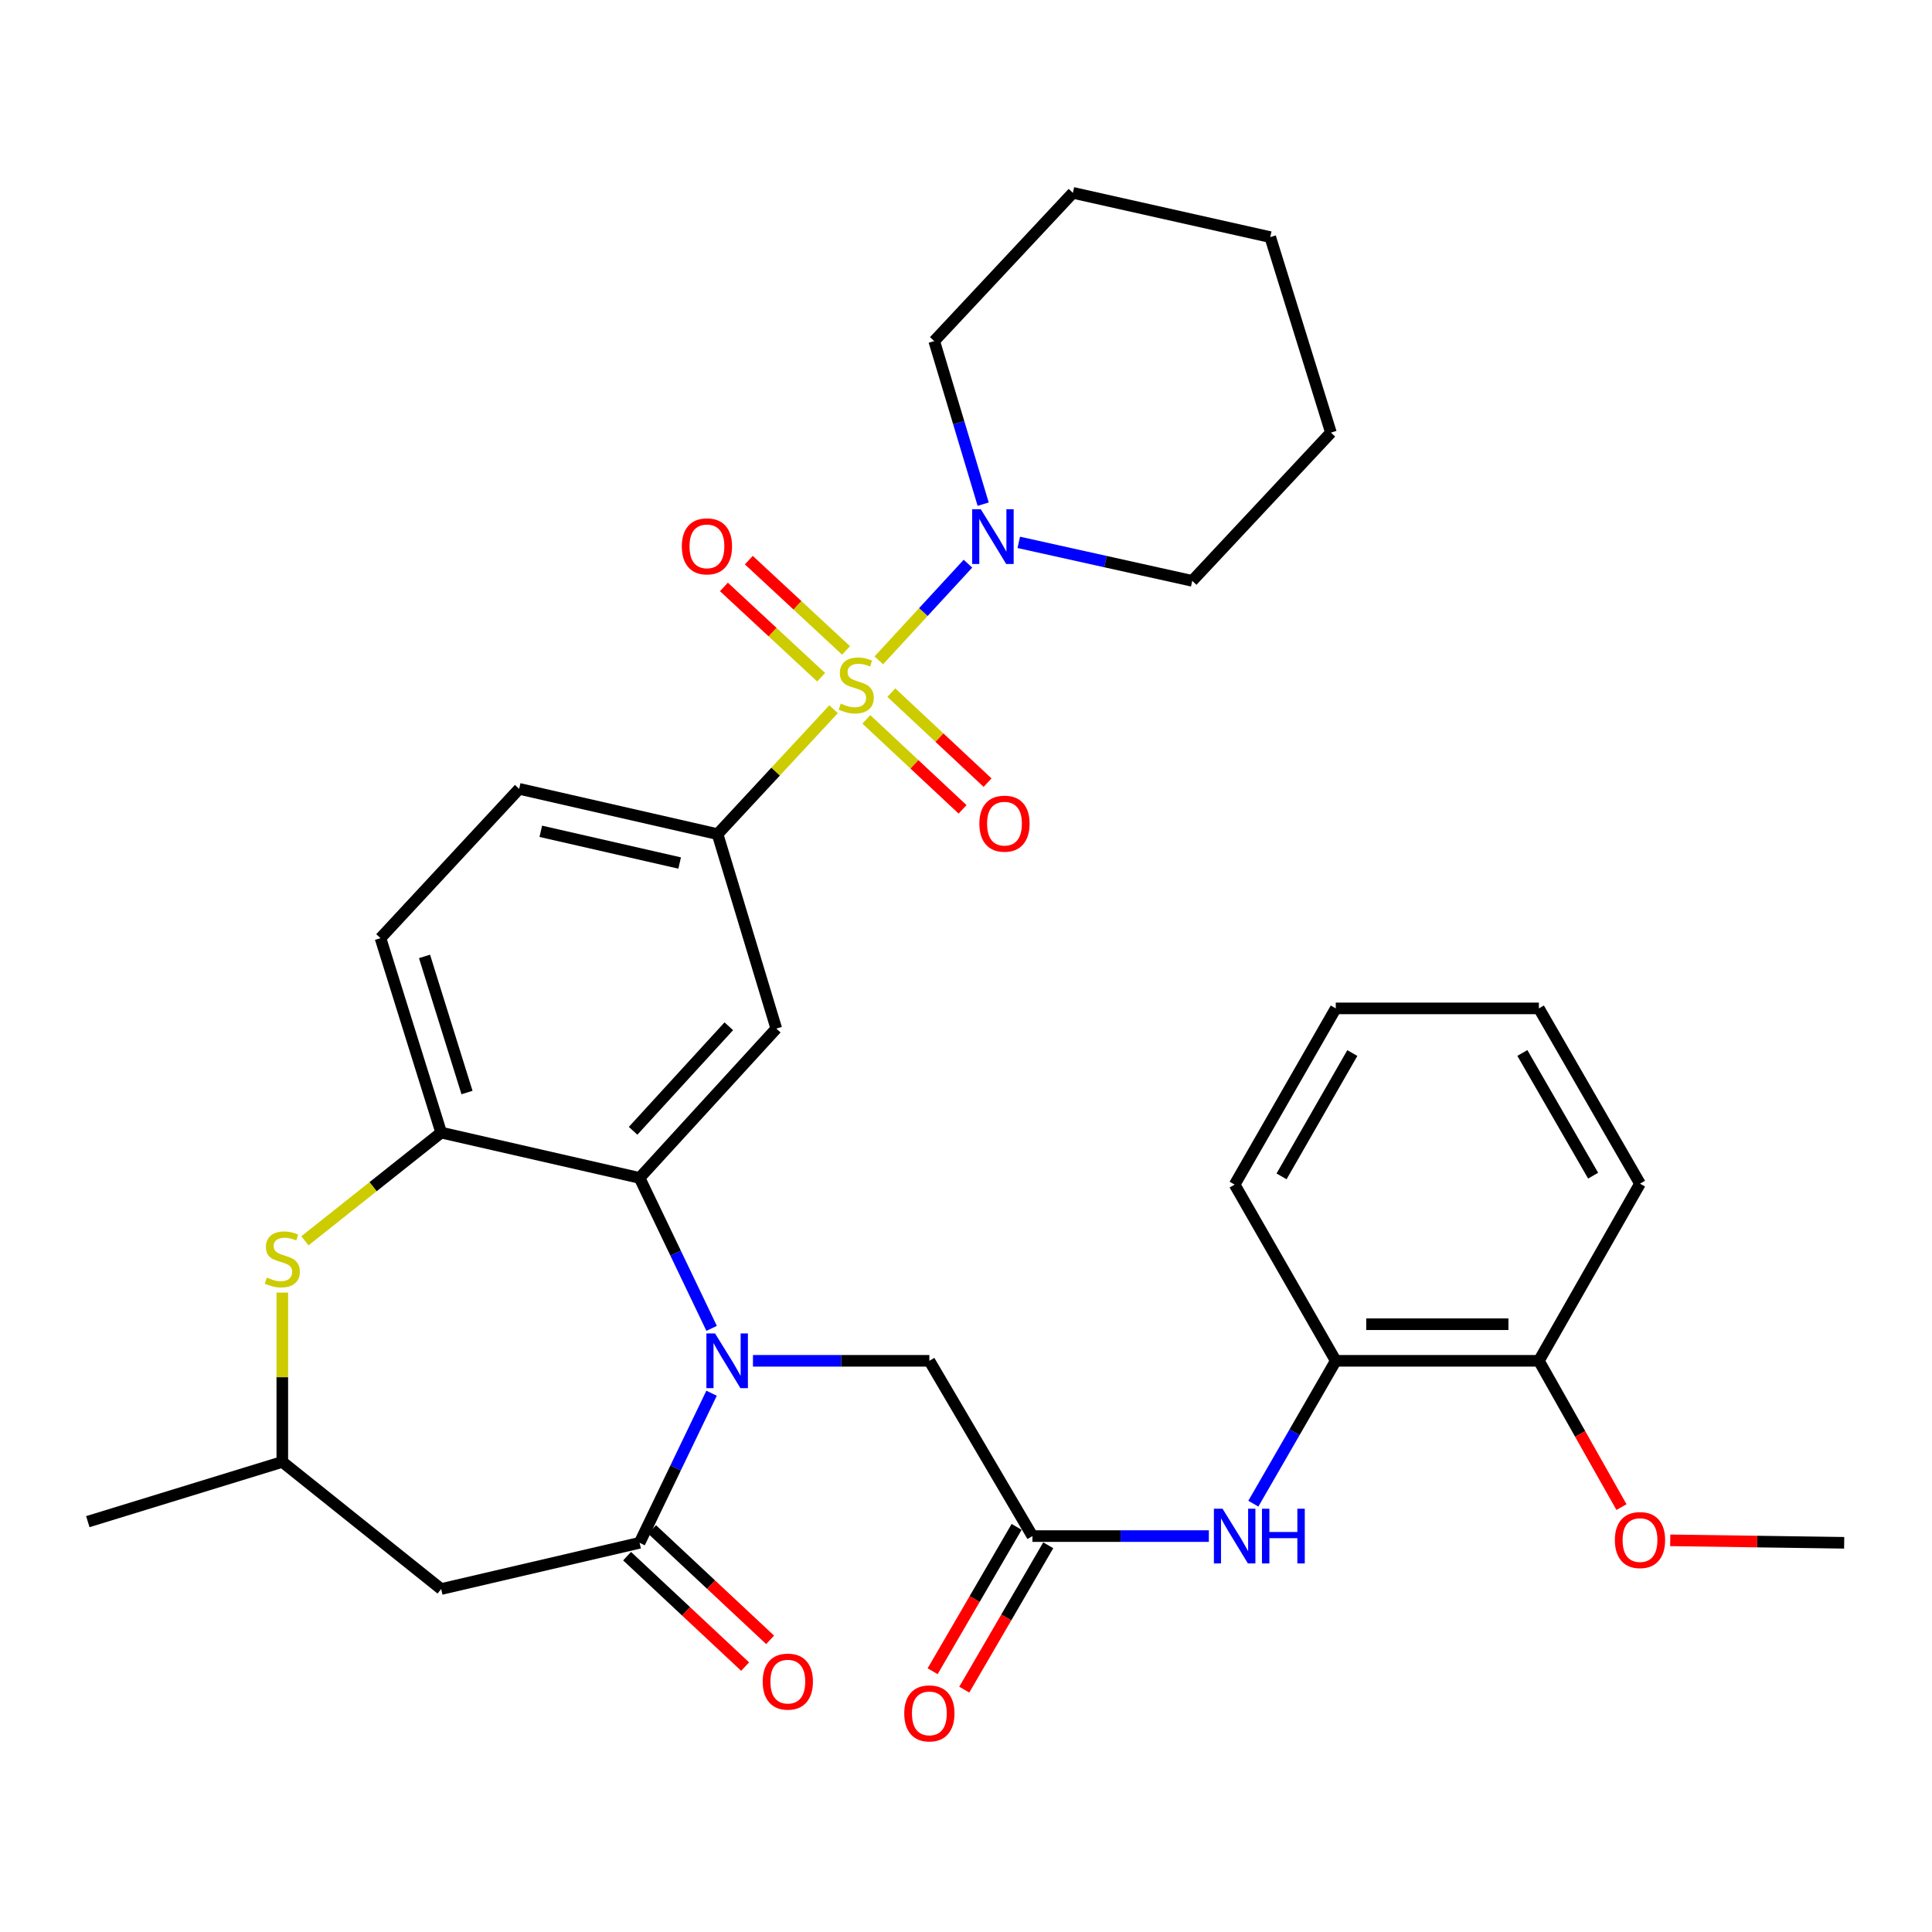<?xml version='1.0' encoding='iso-8859-1'?>
<svg version='1.1' baseProfile='full'
              xmlns='http://www.w3.org/2000/svg'
                      xmlns:rdkit='http://www.rdkit.org/xml'
                      xmlns:xlink='http://www.w3.org/1999/xlink'
                  xml:space='preserve'
width='1000px' height='1000px' viewBox='0 0 1000 1000'>
<!-- END OF HEADER -->
<rect style='opacity:1.0;fill:#FFFFFF;stroke:none' width='1000' height='1000' x='0' y='0'> </rect>
<path class='bond-3' d='M 431.464,367.087 L 401.436,399.417' style='fill:none;fill-rule:evenodd;stroke:#CCCC00;stroke-width:6px;stroke-linecap:butt;stroke-linejoin:miter;stroke-opacity:1' />
<path class='bond-3' d='M 401.436,399.417 L 371.409,431.747' style='fill:none;fill-rule:evenodd;stroke:#000000;stroke-width:6px;stroke-linecap:butt;stroke-linejoin:miter;stroke-opacity:1' />
<path class='bond-5' d='M 454.87,341.798 L 477.941,316.78' style='fill:none;fill-rule:evenodd;stroke:#CCCC00;stroke-width:6px;stroke-linecap:butt;stroke-linejoin:miter;stroke-opacity:1' />
<path class='bond-5' d='M 477.941,316.78 L 501.013,291.763' style='fill:none;fill-rule:evenodd;stroke:#0000FF;stroke-width:6px;stroke-linecap:butt;stroke-linejoin:miter;stroke-opacity:1' />
<path class='bond-12' d='M 437.908,336.653 L 412.747,313.287' style='fill:none;fill-rule:evenodd;stroke:#CCCC00;stroke-width:6px;stroke-linecap:butt;stroke-linejoin:miter;stroke-opacity:1' />
<path class='bond-12' d='M 412.747,313.287 L 387.587,289.922' style='fill:none;fill-rule:evenodd;stroke:#FF0000;stroke-width:6px;stroke-linecap:butt;stroke-linejoin:miter;stroke-opacity:1' />
<path class='bond-12' d='M 425.02,350.531 L 399.859,327.166' style='fill:none;fill-rule:evenodd;stroke:#CCCC00;stroke-width:6px;stroke-linecap:butt;stroke-linejoin:miter;stroke-opacity:1' />
<path class='bond-12' d='M 399.859,327.166 L 374.699,303.8' style='fill:none;fill-rule:evenodd;stroke:#FF0000;stroke-width:6px;stroke-linecap:butt;stroke-linejoin:miter;stroke-opacity:1' />
<path class='bond-13' d='M 448.419,372.338 L 473.321,395.629' style='fill:none;fill-rule:evenodd;stroke:#CCCC00;stroke-width:6px;stroke-linecap:butt;stroke-linejoin:miter;stroke-opacity:1' />
<path class='bond-13' d='M 473.321,395.629 L 498.224,418.92' style='fill:none;fill-rule:evenodd;stroke:#FF0000;stroke-width:6px;stroke-linecap:butt;stroke-linejoin:miter;stroke-opacity:1' />
<path class='bond-13' d='M 461.356,358.505 L 486.259,381.796' style='fill:none;fill-rule:evenodd;stroke:#CCCC00;stroke-width:6px;stroke-linecap:butt;stroke-linejoin:miter;stroke-opacity:1' />
<path class='bond-13' d='M 486.259,381.796 L 511.161,405.087' style='fill:none;fill-rule:evenodd;stroke:#FF0000;stroke-width:6px;stroke-linecap:butt;stroke-linejoin:miter;stroke-opacity:1' />
<path class='bond-0' d='M 368.339,687.57 L 349.693,648.628' style='fill:none;fill-rule:evenodd;stroke:#0000FF;stroke-width:6px;stroke-linecap:butt;stroke-linejoin:miter;stroke-opacity:1' />
<path class='bond-0' d='M 349.693,648.628 L 331.046,609.687' style='fill:none;fill-rule:evenodd;stroke:#000000;stroke-width:6px;stroke-linecap:butt;stroke-linejoin:miter;stroke-opacity:1' />
<path class='bond-1' d='M 368.304,721.128 L 349.675,759.838' style='fill:none;fill-rule:evenodd;stroke:#0000FF;stroke-width:6px;stroke-linecap:butt;stroke-linejoin:miter;stroke-opacity:1' />
<path class='bond-1' d='M 349.675,759.838 L 331.046,798.548' style='fill:none;fill-rule:evenodd;stroke:#000000;stroke-width:6px;stroke-linecap:butt;stroke-linejoin:miter;stroke-opacity:1' />
<path class='bond-11' d='M 389.732,704.354 L 435.386,704.354' style='fill:none;fill-rule:evenodd;stroke:#0000FF;stroke-width:6px;stroke-linecap:butt;stroke-linejoin:miter;stroke-opacity:1' />
<path class='bond-11' d='M 435.386,704.354 L 481.039,704.354' style='fill:none;fill-rule:evenodd;stroke:#000000;stroke-width:6px;stroke-linecap:butt;stroke-linejoin:miter;stroke-opacity:1' />
<path class='bond-8' d='M 331.046,798.548 L 228.35,822.476' style='fill:none;fill-rule:evenodd;stroke:#000000;stroke-width:6px;stroke-linecap:butt;stroke-linejoin:miter;stroke-opacity:1' />
<path class='bond-16' d='M 324.577,805.464 L 355.127,834.041' style='fill:none;fill-rule:evenodd;stroke:#000000;stroke-width:6px;stroke-linecap:butt;stroke-linejoin:miter;stroke-opacity:1' />
<path class='bond-16' d='M 355.127,834.041 L 385.678,862.618' style='fill:none;fill-rule:evenodd;stroke:#FF0000;stroke-width:6px;stroke-linecap:butt;stroke-linejoin:miter;stroke-opacity:1' />
<path class='bond-16' d='M 337.515,791.633 L 368.066,820.21' style='fill:none;fill-rule:evenodd;stroke:#000000;stroke-width:6px;stroke-linecap:butt;stroke-linejoin:miter;stroke-opacity:1' />
<path class='bond-16' d='M 368.066,820.21 L 398.616,848.787' style='fill:none;fill-rule:evenodd;stroke:#FF0000;stroke-width:6px;stroke-linecap:butt;stroke-linejoin:miter;stroke-opacity:1' />
<path class='bond-2' d='M 331.046,609.687 L 401.807,532.391' style='fill:none;fill-rule:evenodd;stroke:#000000;stroke-width:6px;stroke-linecap:butt;stroke-linejoin:miter;stroke-opacity:1' />
<path class='bond-2' d='M 327.69,585.303 L 377.223,531.196' style='fill:none;fill-rule:evenodd;stroke:#000000;stroke-width:6px;stroke-linecap:butt;stroke-linejoin:miter;stroke-opacity:1' />
<path class='bond-34' d='M 331.046,609.687 L 228.35,586.233' style='fill:none;fill-rule:evenodd;stroke:#000000;stroke-width:6px;stroke-linecap:butt;stroke-linejoin:miter;stroke-opacity:1' />
<path class='bond-4' d='M 371.409,431.747 L 401.807,532.391' style='fill:none;fill-rule:evenodd;stroke:#000000;stroke-width:6px;stroke-linecap:butt;stroke-linejoin:miter;stroke-opacity:1' />
<path class='bond-17' d='M 371.409,431.747 L 268.724,408.304' style='fill:none;fill-rule:evenodd;stroke:#000000;stroke-width:6px;stroke-linecap:butt;stroke-linejoin:miter;stroke-opacity:1' />
<path class='bond-17' d='M 351.791,446.695 L 279.911,430.285' style='fill:none;fill-rule:evenodd;stroke:#000000;stroke-width:6px;stroke-linecap:butt;stroke-linejoin:miter;stroke-opacity:1' />
<path class='bond-21' d='M 527.313,280.725 L 572.207,290.689' style='fill:none;fill-rule:evenodd;stroke:#0000FF;stroke-width:6px;stroke-linecap:butt;stroke-linejoin:miter;stroke-opacity:1' />
<path class='bond-21' d='M 572.207,290.689 L 617.101,300.652' style='fill:none;fill-rule:evenodd;stroke:#000000;stroke-width:6px;stroke-linecap:butt;stroke-linejoin:miter;stroke-opacity:1' />
<path class='bond-22' d='M 508.888,260.954 L 496.221,218.749' style='fill:none;fill-rule:evenodd;stroke:#0000FF;stroke-width:6px;stroke-linecap:butt;stroke-linejoin:miter;stroke-opacity:1' />
<path class='bond-22' d='M 496.221,218.749 L 483.554,176.543' style='fill:none;fill-rule:evenodd;stroke:#000000;stroke-width:6px;stroke-linecap:butt;stroke-linejoin:miter;stroke-opacity:1' />
<path class='bond-6' d='M 228.35,586.233 L 196.942,485.578' style='fill:none;fill-rule:evenodd;stroke:#000000;stroke-width:6px;stroke-linecap:butt;stroke-linejoin:miter;stroke-opacity:1' />
<path class='bond-6' d='M 241.719,565.493 L 219.733,495.035' style='fill:none;fill-rule:evenodd;stroke:#000000;stroke-width:6px;stroke-linecap:butt;stroke-linejoin:miter;stroke-opacity:1' />
<path class='bond-7' d='M 228.35,586.233 L 193.088,614.24' style='fill:none;fill-rule:evenodd;stroke:#000000;stroke-width:6px;stroke-linecap:butt;stroke-linejoin:miter;stroke-opacity:1' />
<path class='bond-7' d='M 193.088,614.24 L 157.825,642.247' style='fill:none;fill-rule:evenodd;stroke:#CCCC00;stroke-width:6px;stroke-linecap:butt;stroke-linejoin:miter;stroke-opacity:1' />
<path class='bond-15' d='M 146.12,669.052 L 146.12,712.867' style='fill:none;fill-rule:evenodd;stroke:#CCCC00;stroke-width:6px;stroke-linecap:butt;stroke-linejoin:miter;stroke-opacity:1' />
<path class='bond-15' d='M 146.12,712.867 L 146.12,756.681' style='fill:none;fill-rule:evenodd;stroke:#000000;stroke-width:6px;stroke-linecap:butt;stroke-linejoin:miter;stroke-opacity:1' />
<path class='bond-35' d='M 228.35,822.476 L 146.12,756.681' style='fill:none;fill-rule:evenodd;stroke:#000000;stroke-width:6px;stroke-linecap:butt;stroke-linejoin:miter;stroke-opacity:1' />
<path class='bond-9' d='M 534.386,795.076 L 481.039,704.354' style='fill:none;fill-rule:evenodd;stroke:#000000;stroke-width:6px;stroke-linecap:butt;stroke-linejoin:miter;stroke-opacity:1' />
<path class='bond-10' d='M 534.386,795.076 L 580.04,795.076' style='fill:none;fill-rule:evenodd;stroke:#000000;stroke-width:6px;stroke-linecap:butt;stroke-linejoin:miter;stroke-opacity:1' />
<path class='bond-10' d='M 580.04,795.076 L 625.693,795.076' style='fill:none;fill-rule:evenodd;stroke:#0000FF;stroke-width:6px;stroke-linecap:butt;stroke-linejoin:miter;stroke-opacity:1' />
<path class='bond-19' d='M 526.201,790.314 L 504.465,827.673' style='fill:none;fill-rule:evenodd;stroke:#000000;stroke-width:6px;stroke-linecap:butt;stroke-linejoin:miter;stroke-opacity:1' />
<path class='bond-19' d='M 504.465,827.673 L 482.729,865.032' style='fill:none;fill-rule:evenodd;stroke:#FF0000;stroke-width:6px;stroke-linecap:butt;stroke-linejoin:miter;stroke-opacity:1' />
<path class='bond-19' d='M 542.572,799.838 L 520.835,837.197' style='fill:none;fill-rule:evenodd;stroke:#000000;stroke-width:6px;stroke-linecap:butt;stroke-linejoin:miter;stroke-opacity:1' />
<path class='bond-19' d='M 520.835,837.197 L 499.099,874.556' style='fill:none;fill-rule:evenodd;stroke:#FF0000;stroke-width:6px;stroke-linecap:butt;stroke-linejoin:miter;stroke-opacity:1' />
<path class='bond-14' d='M 648.729,778.298 L 670.058,741.326' style='fill:none;fill-rule:evenodd;stroke:#0000FF;stroke-width:6px;stroke-linecap:butt;stroke-linejoin:miter;stroke-opacity:1' />
<path class='bond-14' d='M 670.058,741.326 L 691.387,704.354' style='fill:none;fill-rule:evenodd;stroke:#000000;stroke-width:6px;stroke-linecap:butt;stroke-linejoin:miter;stroke-opacity:1' />
<path class='bond-20' d='M 691.387,704.354 L 796.524,704.354' style='fill:none;fill-rule:evenodd;stroke:#000000;stroke-width:6px;stroke-linecap:butt;stroke-linejoin:miter;stroke-opacity:1' />
<path class='bond-20' d='M 707.158,685.414 L 780.754,685.414' style='fill:none;fill-rule:evenodd;stroke:#000000;stroke-width:6px;stroke-linecap:butt;stroke-linejoin:miter;stroke-opacity:1' />
<path class='bond-24' d='M 691.387,704.354 L 639.05,613.148' style='fill:none;fill-rule:evenodd;stroke:#000000;stroke-width:6px;stroke-linecap:butt;stroke-linejoin:miter;stroke-opacity:1' />
<path class='bond-25' d='M 146.12,756.681 L 45.455,787.605' style='fill:none;fill-rule:evenodd;stroke:#000000;stroke-width:6px;stroke-linecap:butt;stroke-linejoin:miter;stroke-opacity:1' />
<path class='bond-18' d='M 268.724,408.304 L 196.942,485.578' style='fill:none;fill-rule:evenodd;stroke:#000000;stroke-width:6px;stroke-linecap:butt;stroke-linejoin:miter;stroke-opacity:1' />
<path class='bond-23' d='M 796.524,704.354 L 817.899,742.214' style='fill:none;fill-rule:evenodd;stroke:#000000;stroke-width:6px;stroke-linecap:butt;stroke-linejoin:miter;stroke-opacity:1' />
<path class='bond-23' d='M 817.899,742.214 L 839.274,780.073' style='fill:none;fill-rule:evenodd;stroke:#FF0000;stroke-width:6px;stroke-linecap:butt;stroke-linejoin:miter;stroke-opacity:1' />
<path class='bond-26' d='M 796.524,704.354 L 848.861,612.664' style='fill:none;fill-rule:evenodd;stroke:#000000;stroke-width:6px;stroke-linecap:butt;stroke-linejoin:miter;stroke-opacity:1' />
<path class='bond-29' d='M 617.101,300.652 L 688.883,223.914' style='fill:none;fill-rule:evenodd;stroke:#000000;stroke-width:6px;stroke-linecap:butt;stroke-linejoin:miter;stroke-opacity:1' />
<path class='bond-28' d='M 483.554,176.543 L 555.325,99.816' style='fill:none;fill-rule:evenodd;stroke:#000000;stroke-width:6px;stroke-linecap:butt;stroke-linejoin:miter;stroke-opacity:1' />
<path class='bond-27' d='M 864.504,797.275 L 909.525,797.912' style='fill:none;fill-rule:evenodd;stroke:#FF0000;stroke-width:6px;stroke-linecap:butt;stroke-linejoin:miter;stroke-opacity:1' />
<path class='bond-27' d='M 909.525,797.912 L 954.545,798.548' style='fill:none;fill-rule:evenodd;stroke:#000000;stroke-width:6px;stroke-linecap:butt;stroke-linejoin:miter;stroke-opacity:1' />
<path class='bond-30' d='M 639.05,613.148 L 691.387,521.943' style='fill:none;fill-rule:evenodd;stroke:#000000;stroke-width:6px;stroke-linecap:butt;stroke-linejoin:miter;stroke-opacity:1' />
<path class='bond-30' d='M 663.328,608.894 L 699.964,545.05' style='fill:none;fill-rule:evenodd;stroke:#000000;stroke-width:6px;stroke-linecap:butt;stroke-linejoin:miter;stroke-opacity:1' />
<path class='bond-36' d='M 848.861,612.664 L 796.524,521.943' style='fill:none;fill-rule:evenodd;stroke:#000000;stroke-width:6px;stroke-linecap:butt;stroke-linejoin:miter;stroke-opacity:1' />
<path class='bond-36' d='M 824.605,608.521 L 787.969,545.015' style='fill:none;fill-rule:evenodd;stroke:#000000;stroke-width:6px;stroke-linecap:butt;stroke-linejoin:miter;stroke-opacity:1' />
<path class='bond-32' d='M 555.325,99.816 L 657.474,122.723' style='fill:none;fill-rule:evenodd;stroke:#000000;stroke-width:6px;stroke-linecap:butt;stroke-linejoin:miter;stroke-opacity:1' />
<path class='bond-33' d='M 688.883,223.914 L 657.474,122.723' style='fill:none;fill-rule:evenodd;stroke:#000000;stroke-width:6px;stroke-linecap:butt;stroke-linejoin:miter;stroke-opacity:1' />
<path class='bond-31' d='M 691.387,521.943 L 796.524,521.943' style='fill:none;fill-rule:evenodd;stroke:#000000;stroke-width:6px;stroke-linecap:butt;stroke-linejoin:miter;stroke-opacity:1' />
<path  class='atom-0' d='M 435.181 364.192
Q 435.501 364.312, 436.821 364.872
Q 438.141 365.432, 439.581 365.792
Q 441.061 366.112, 442.501 366.112
Q 445.181 366.112, 446.741 364.832
Q 448.301 363.512, 448.301 361.232
Q 448.301 359.672, 447.501 358.712
Q 446.741 357.752, 445.541 357.232
Q 444.341 356.712, 442.341 356.112
Q 439.821 355.352, 438.301 354.632
Q 436.821 353.912, 435.741 352.392
Q 434.701 350.872, 434.701 348.312
Q 434.701 344.752, 437.101 342.552
Q 439.541 340.352, 444.341 340.352
Q 447.621 340.352, 451.341 341.912
L 450.421 344.992
Q 447.021 343.592, 444.461 343.592
Q 441.701 343.592, 440.181 344.752
Q 438.661 345.872, 438.701 347.832
Q 438.701 349.352, 439.461 350.272
Q 440.261 351.192, 441.381 351.712
Q 442.541 352.232, 444.461 352.832
Q 447.021 353.632, 448.541 354.432
Q 450.061 355.232, 451.141 356.872
Q 452.261 358.472, 452.261 361.232
Q 452.261 365.152, 449.621 367.272
Q 447.021 369.352, 442.661 369.352
Q 440.141 369.352, 438.221 368.792
Q 436.341 368.272, 434.101 367.352
L 435.181 364.192
' fill='#CCCC00'/>
<path  class='atom-1' d='M 370.116 690.194
L 379.396 705.194
Q 380.316 706.674, 381.796 709.354
Q 383.276 712.034, 383.356 712.194
L 383.356 690.194
L 387.116 690.194
L 387.116 718.514
L 383.236 718.514
L 373.276 702.114
Q 372.116 700.194, 370.876 697.994
Q 369.676 695.794, 369.316 695.114
L 369.316 718.514
L 365.636 718.514
L 365.636 690.194
L 370.116 690.194
' fill='#0000FF'/>
<path  class='atom-6' d='M 507.671 263.596
L 516.951 278.596
Q 517.871 280.076, 519.351 282.756
Q 520.831 285.436, 520.911 285.596
L 520.911 263.596
L 524.671 263.596
L 524.671 291.916
L 520.791 291.916
L 510.831 275.516
Q 509.671 273.596, 508.431 271.396
Q 507.231 269.196, 506.871 268.516
L 506.871 291.916
L 503.191 291.916
L 503.191 263.596
L 507.671 263.596
' fill='#0000FF'/>
<path  class='atom-8' d='M 138.12 661.264
Q 138.44 661.384, 139.76 661.944
Q 141.08 662.504, 142.52 662.864
Q 144 663.184, 145.44 663.184
Q 148.12 663.184, 149.68 661.904
Q 151.24 660.584, 151.24 658.304
Q 151.24 656.744, 150.44 655.784
Q 149.68 654.824, 148.48 654.304
Q 147.28 653.784, 145.28 653.184
Q 142.76 652.424, 141.24 651.704
Q 139.76 650.984, 138.68 649.464
Q 137.64 647.944, 137.64 645.384
Q 137.64 641.824, 140.04 639.624
Q 142.48 637.424, 147.28 637.424
Q 150.56 637.424, 154.28 638.984
L 153.36 642.064
Q 149.96 640.664, 147.4 640.664
Q 144.64 640.664, 143.12 641.824
Q 141.6 642.944, 141.64 644.904
Q 141.64 646.424, 142.4 647.344
Q 143.2 648.264, 144.32 648.784
Q 145.48 649.304, 147.4 649.904
Q 149.96 650.704, 151.48 651.504
Q 153 652.304, 154.08 653.944
Q 155.2 655.544, 155.2 658.304
Q 155.2 662.224, 152.56 664.344
Q 149.96 666.424, 145.6 666.424
Q 143.08 666.424, 141.16 665.864
Q 139.28 665.344, 137.04 664.424
L 138.12 661.264
' fill='#CCCC00'/>
<path  class='atom-11' d='M 632.79 780.916
L 642.07 795.916
Q 642.99 797.396, 644.47 800.076
Q 645.95 802.756, 646.03 802.916
L 646.03 780.916
L 649.79 780.916
L 649.79 809.236
L 645.91 809.236
L 635.95 792.836
Q 634.79 790.916, 633.55 788.716
Q 632.35 786.516, 631.99 785.836
L 631.99 809.236
L 628.31 809.236
L 628.31 780.916
L 632.79 780.916
' fill='#0000FF'/>
<path  class='atom-11' d='M 653.19 780.916
L 657.03 780.916
L 657.03 792.956
L 671.51 792.956
L 671.51 780.916
L 675.35 780.916
L 675.35 809.236
L 671.51 809.236
L 671.51 796.156
L 657.03 796.156
L 657.03 809.236
L 653.19 809.236
L 653.19 780.916
' fill='#0000FF'/>
<path  class='atom-13' d='M 352.906 282.792
Q 352.906 275.992, 356.266 272.192
Q 359.626 268.392, 365.906 268.392
Q 372.186 268.392, 375.546 272.192
Q 378.906 275.992, 378.906 282.792
Q 378.906 289.672, 375.506 293.592
Q 372.106 297.472, 365.906 297.472
Q 359.666 297.472, 356.266 293.592
Q 352.906 289.712, 352.906 282.792
M 365.906 294.272
Q 370.226 294.272, 372.546 291.392
Q 374.906 288.472, 374.906 282.792
Q 374.906 277.232, 372.546 274.432
Q 370.226 271.592, 365.906 271.592
Q 361.586 271.592, 359.226 274.392
Q 356.906 277.192, 356.906 282.792
Q 356.906 288.512, 359.226 291.392
Q 361.586 294.272, 365.906 294.272
' fill='#FF0000'/>
<path  class='atom-14' d='M 506.918 426.324
Q 506.918 419.524, 510.278 415.724
Q 513.638 411.924, 519.918 411.924
Q 526.198 411.924, 529.558 415.724
Q 532.918 419.524, 532.918 426.324
Q 532.918 433.204, 529.518 437.124
Q 526.118 441.004, 519.918 441.004
Q 513.678 441.004, 510.278 437.124
Q 506.918 433.244, 506.918 426.324
M 519.918 437.804
Q 524.238 437.804, 526.558 434.924
Q 528.918 432.004, 528.918 426.324
Q 528.918 420.764, 526.558 417.964
Q 524.238 415.124, 519.918 415.124
Q 515.598 415.124, 513.238 417.924
Q 510.918 420.724, 510.918 426.324
Q 510.918 432.044, 513.238 434.924
Q 515.598 437.804, 519.918 437.804
' fill='#FF0000'/>
<path  class='atom-17' d='M 394.774 870.4
Q 394.774 863.6, 398.134 859.8
Q 401.494 856, 407.774 856
Q 414.054 856, 417.414 859.8
Q 420.774 863.6, 420.774 870.4
Q 420.774 877.28, 417.374 881.2
Q 413.974 885.08, 407.774 885.08
Q 401.534 885.08, 398.134 881.2
Q 394.774 877.32, 394.774 870.4
M 407.774 881.88
Q 412.094 881.88, 414.414 879
Q 416.774 876.08, 416.774 870.4
Q 416.774 864.84, 414.414 862.04
Q 412.094 859.2, 407.774 859.2
Q 403.454 859.2, 401.094 862
Q 398.774 864.8, 398.774 870.4
Q 398.774 876.12, 401.094 879
Q 403.454 881.88, 407.774 881.88
' fill='#FF0000'/>
<path  class='atom-20' d='M 468.039 886.846
Q 468.039 880.046, 471.399 876.246
Q 474.759 872.446, 481.039 872.446
Q 487.319 872.446, 490.679 876.246
Q 494.039 880.046, 494.039 886.846
Q 494.039 893.726, 490.639 897.646
Q 487.239 901.526, 481.039 901.526
Q 474.799 901.526, 471.399 897.646
Q 468.039 893.766, 468.039 886.846
M 481.039 898.326
Q 485.359 898.326, 487.679 895.446
Q 490.039 892.526, 490.039 886.846
Q 490.039 881.286, 487.679 878.486
Q 485.359 875.646, 481.039 875.646
Q 476.719 875.646, 474.359 878.446
Q 472.039 881.246, 472.039 886.846
Q 472.039 892.566, 474.359 895.446
Q 476.719 898.326, 481.039 898.326
' fill='#FF0000'/>
<path  class='atom-24' d='M 835.861 797.134
Q 835.861 790.334, 839.221 786.534
Q 842.581 782.734, 848.861 782.734
Q 855.141 782.734, 858.501 786.534
Q 861.861 790.334, 861.861 797.134
Q 861.861 804.014, 858.461 807.934
Q 855.061 811.814, 848.861 811.814
Q 842.621 811.814, 839.221 807.934
Q 835.861 804.054, 835.861 797.134
M 848.861 808.614
Q 853.181 808.614, 855.501 805.734
Q 857.861 802.814, 857.861 797.134
Q 857.861 791.574, 855.501 788.774
Q 853.181 785.934, 848.861 785.934
Q 844.541 785.934, 842.181 788.734
Q 839.861 791.534, 839.861 797.134
Q 839.861 802.854, 842.181 805.734
Q 844.541 808.614, 848.861 808.614
' fill='#FF0000'/>
</svg>
